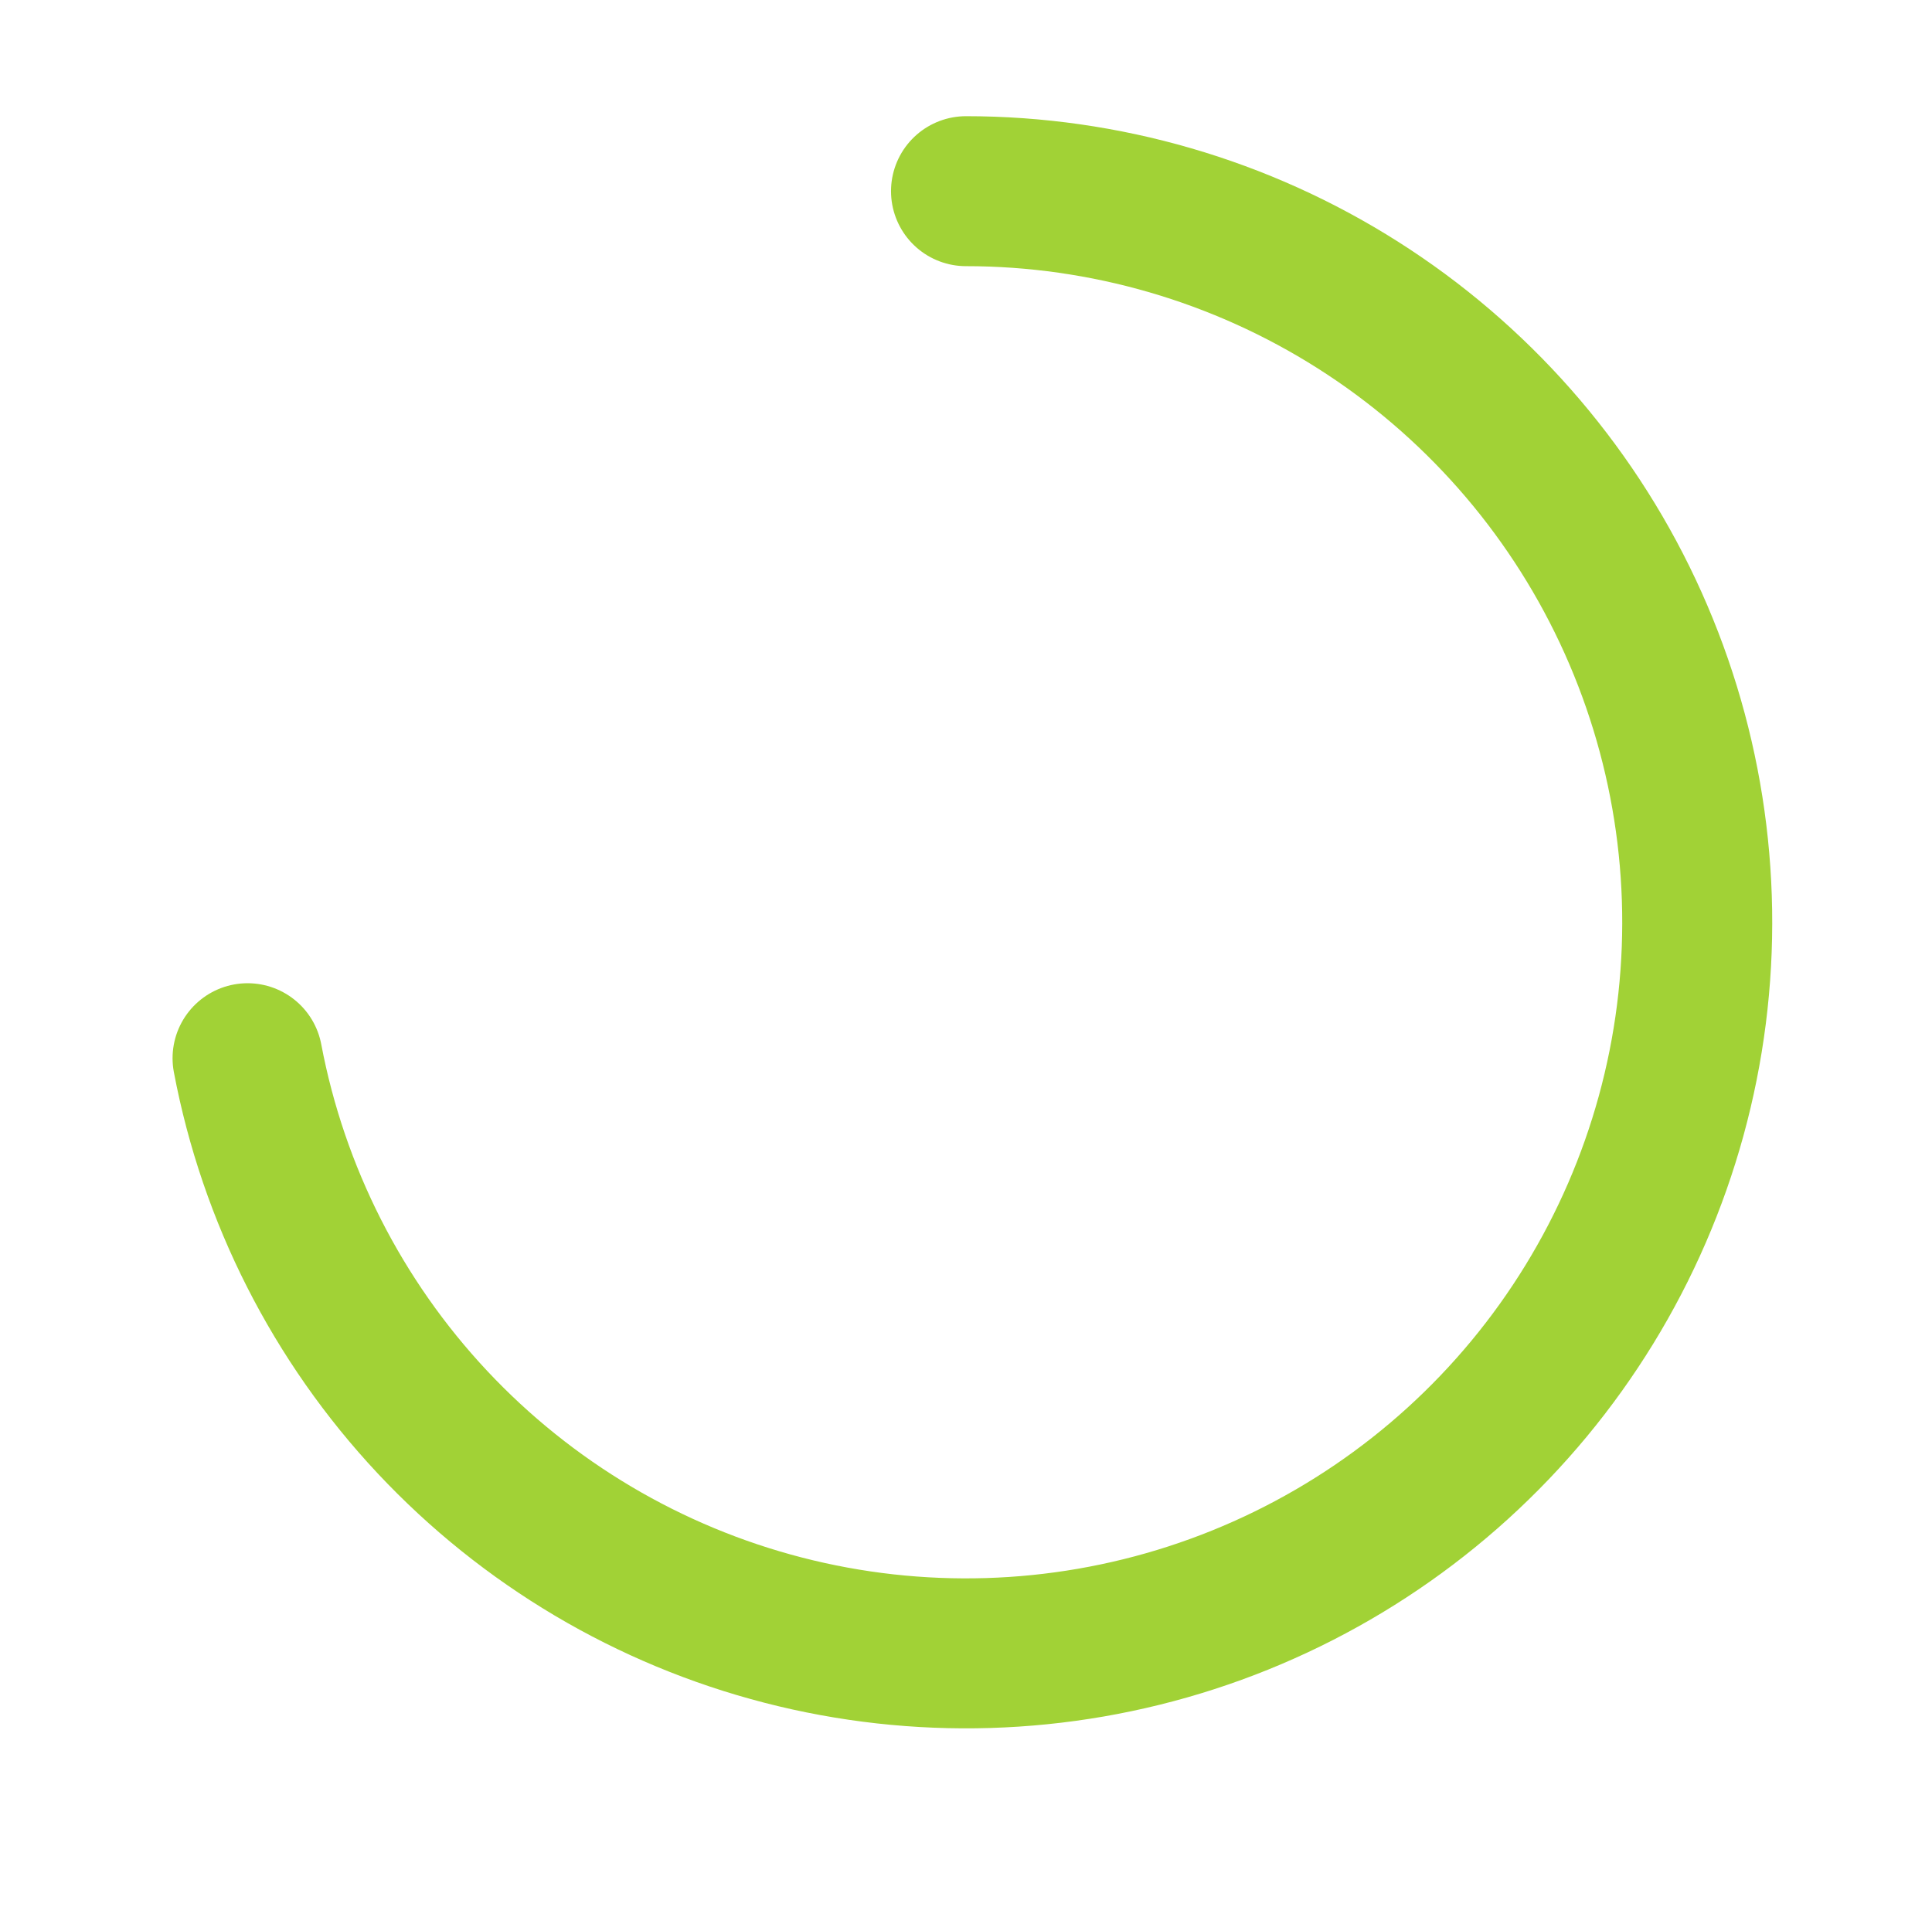 <?xml version="1.0" encoding="UTF-8"?> <svg xmlns="http://www.w3.org/2000/svg" width="133" height="132" viewBox="0 0 133 132" fill="none"><g filter="url(#filter0_d_95_8)"><path d="M66.501 13.163C73.112 13.163 79.657 14.465 85.764 16.995C91.872 19.524 97.421 23.232 102.095 27.907C106.769 32.581 110.477 38.13 113.007 44.237C115.536 50.344 116.838 56.89 116.838 63.5C116.838 70.111 115.536 76.656 113.007 82.763C110.477 88.871 106.769 94.42 102.095 99.094C97.421 103.768 91.872 107.476 85.764 110.006C79.657 112.535 73.112 113.838 66.501 113.838C59.891 113.837 53.345 112.535 47.238 110.006C41.131 107.476 35.582 103.768 30.907 99.094C26.233 94.42 22.525 88.871 19.996 82.763C17.466 76.656 16.164 70.111 16.164 63.5C16.164 56.89 17.466 50.344 19.996 44.237C22.525 38.13 26.233 32.581 30.907 27.907C35.582 23.232 41.131 19.524 47.238 16.995C53.345 14.465 59.891 13.163 66.501 13.163L66.501 13.163Z" stroke="white" stroke-width="10.326"></path></g><path d="M66.501 13.163C76.056 13.163 85.414 15.883 93.481 21.004C101.548 26.125 107.99 33.437 112.056 42.084C116.121 50.732 117.641 60.357 116.438 69.837C115.235 79.316 111.359 88.257 105.263 95.615C99.167 102.973 91.103 108.444 82.013 111.388C72.922 114.332 63.182 114.629 53.929 112.242C44.677 109.856 36.295 104.885 29.763 97.912C23.231 90.938 18.819 82.249 17.042 72.86" stroke="#A1D236" stroke-width="10.326" stroke-linecap="round" stroke-linejoin="round"></path><defs><filter id="filter0_d_95_8" x="0.676" y="0.256" width="131.651" height="131.651" filterUnits="userSpaceOnUse" color-interpolation-filters="sRGB"><feFlood flood-opacity="0" result="BackgroundImageFix"></feFlood><feColorMatrix in="SourceAlpha" type="matrix" values="0 0 0 0 0 0 0 0 0 0 0 0 0 0 0 0 0 0 127 0" result="hardAlpha"></feColorMatrix><feOffset dy="2.581"></feOffset><feGaussianBlur stdDeviation="5.163"></feGaussianBlur><feComposite in2="hardAlpha" operator="out"></feComposite><feColorMatrix type="matrix" values="0 0 0 0 0 0 0 0 0 0 0 0 0 0 0 0 0 0 0.05 0"></feColorMatrix><feBlend mode="normal" in2="BackgroundImageFix" result="effect1_dropShadow_95_8"></feBlend><feBlend mode="normal" in="SourceGraphic" in2="effect1_dropShadow_95_8" result="shape"></feBlend></filter></defs></svg> 
